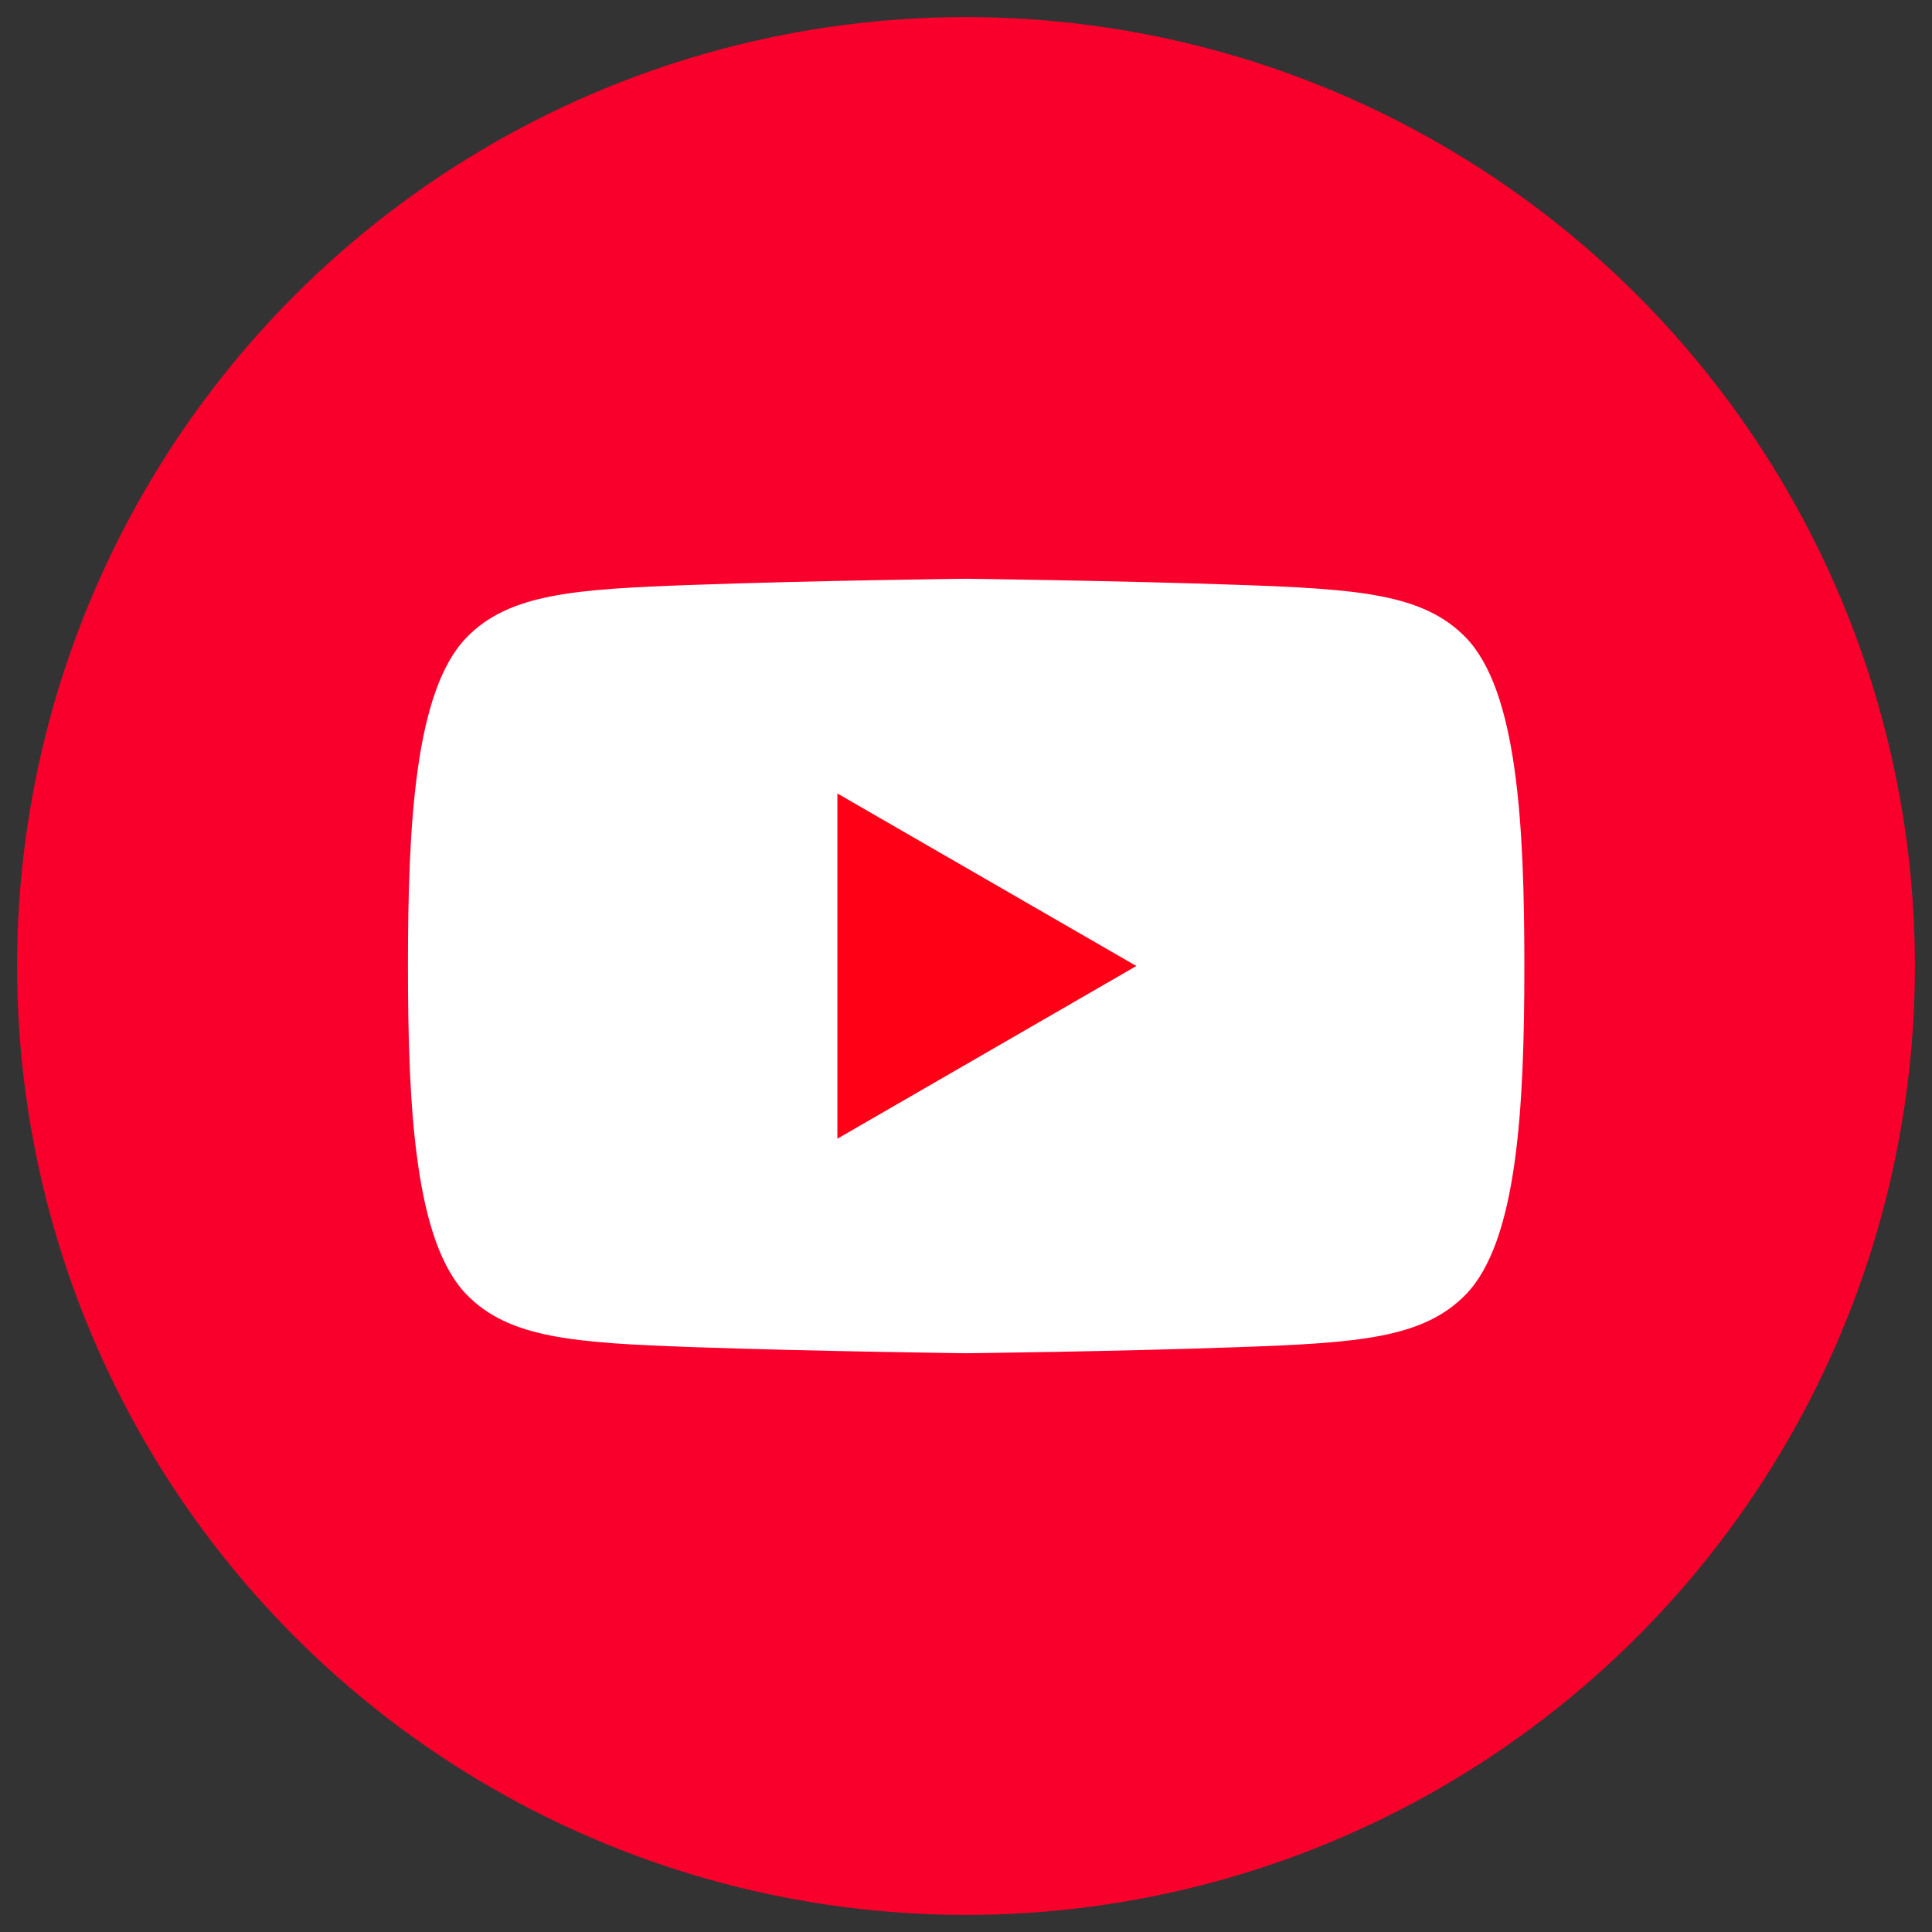 <?xml version="1.0" encoding="UTF-8"?>
<svg id="Layer_1" xmlns="http://www.w3.org/2000/svg" version="1.1" viewBox="0 0 123.18 123.18">
  <rect x="0" y="0" width="123.18" height="123.18" fill="#333333" stroke="none"/>
  <!-- Generator: Adobe Illustrator 29.5.1, SVG Export Plug-In . SVG Version: 2.1.0 Build 141)  -->
  <defs>
    <style>
      .st0 {
        fill: #ff0017;
      }

      .st1 {
        fill: #f9002c;
      }

      .st2 {
        fill: #fff;
      }
    </style>
  </defs>
  <circle class="st1" cx="61.59" cy="61.59" r="60.5"/>
  <g>
    <path class="st2" d="M97.19,61.59c0-9.08-.45-17.56-3.74-20.95-2.71-2.78-6.82-3.08-14.46-3.35-7.76-.27-17.39-.39-17.39-.39,0,0-9.63.11-17.39.39-7.64.27-11.75.57-14.46,3.35-3.29,3.38-3.74,11.86-3.74,20.95s.45,17.56,3.74,20.95c2.71,2.78,6.82,3.08,14.46,3.35,7.76.27,17.39.39,17.39.39,0,0,9.63-.11,17.39-.39,7.64-.27,11.75-.57,14.46-3.35,3.29-3.38,3.74-11.86,3.74-20.95Z"/>
    <polygon class="st0" points="72.45 61.59 53.39 50.59 53.39 72.6 72.45 61.59"/>
  </g>
</svg>